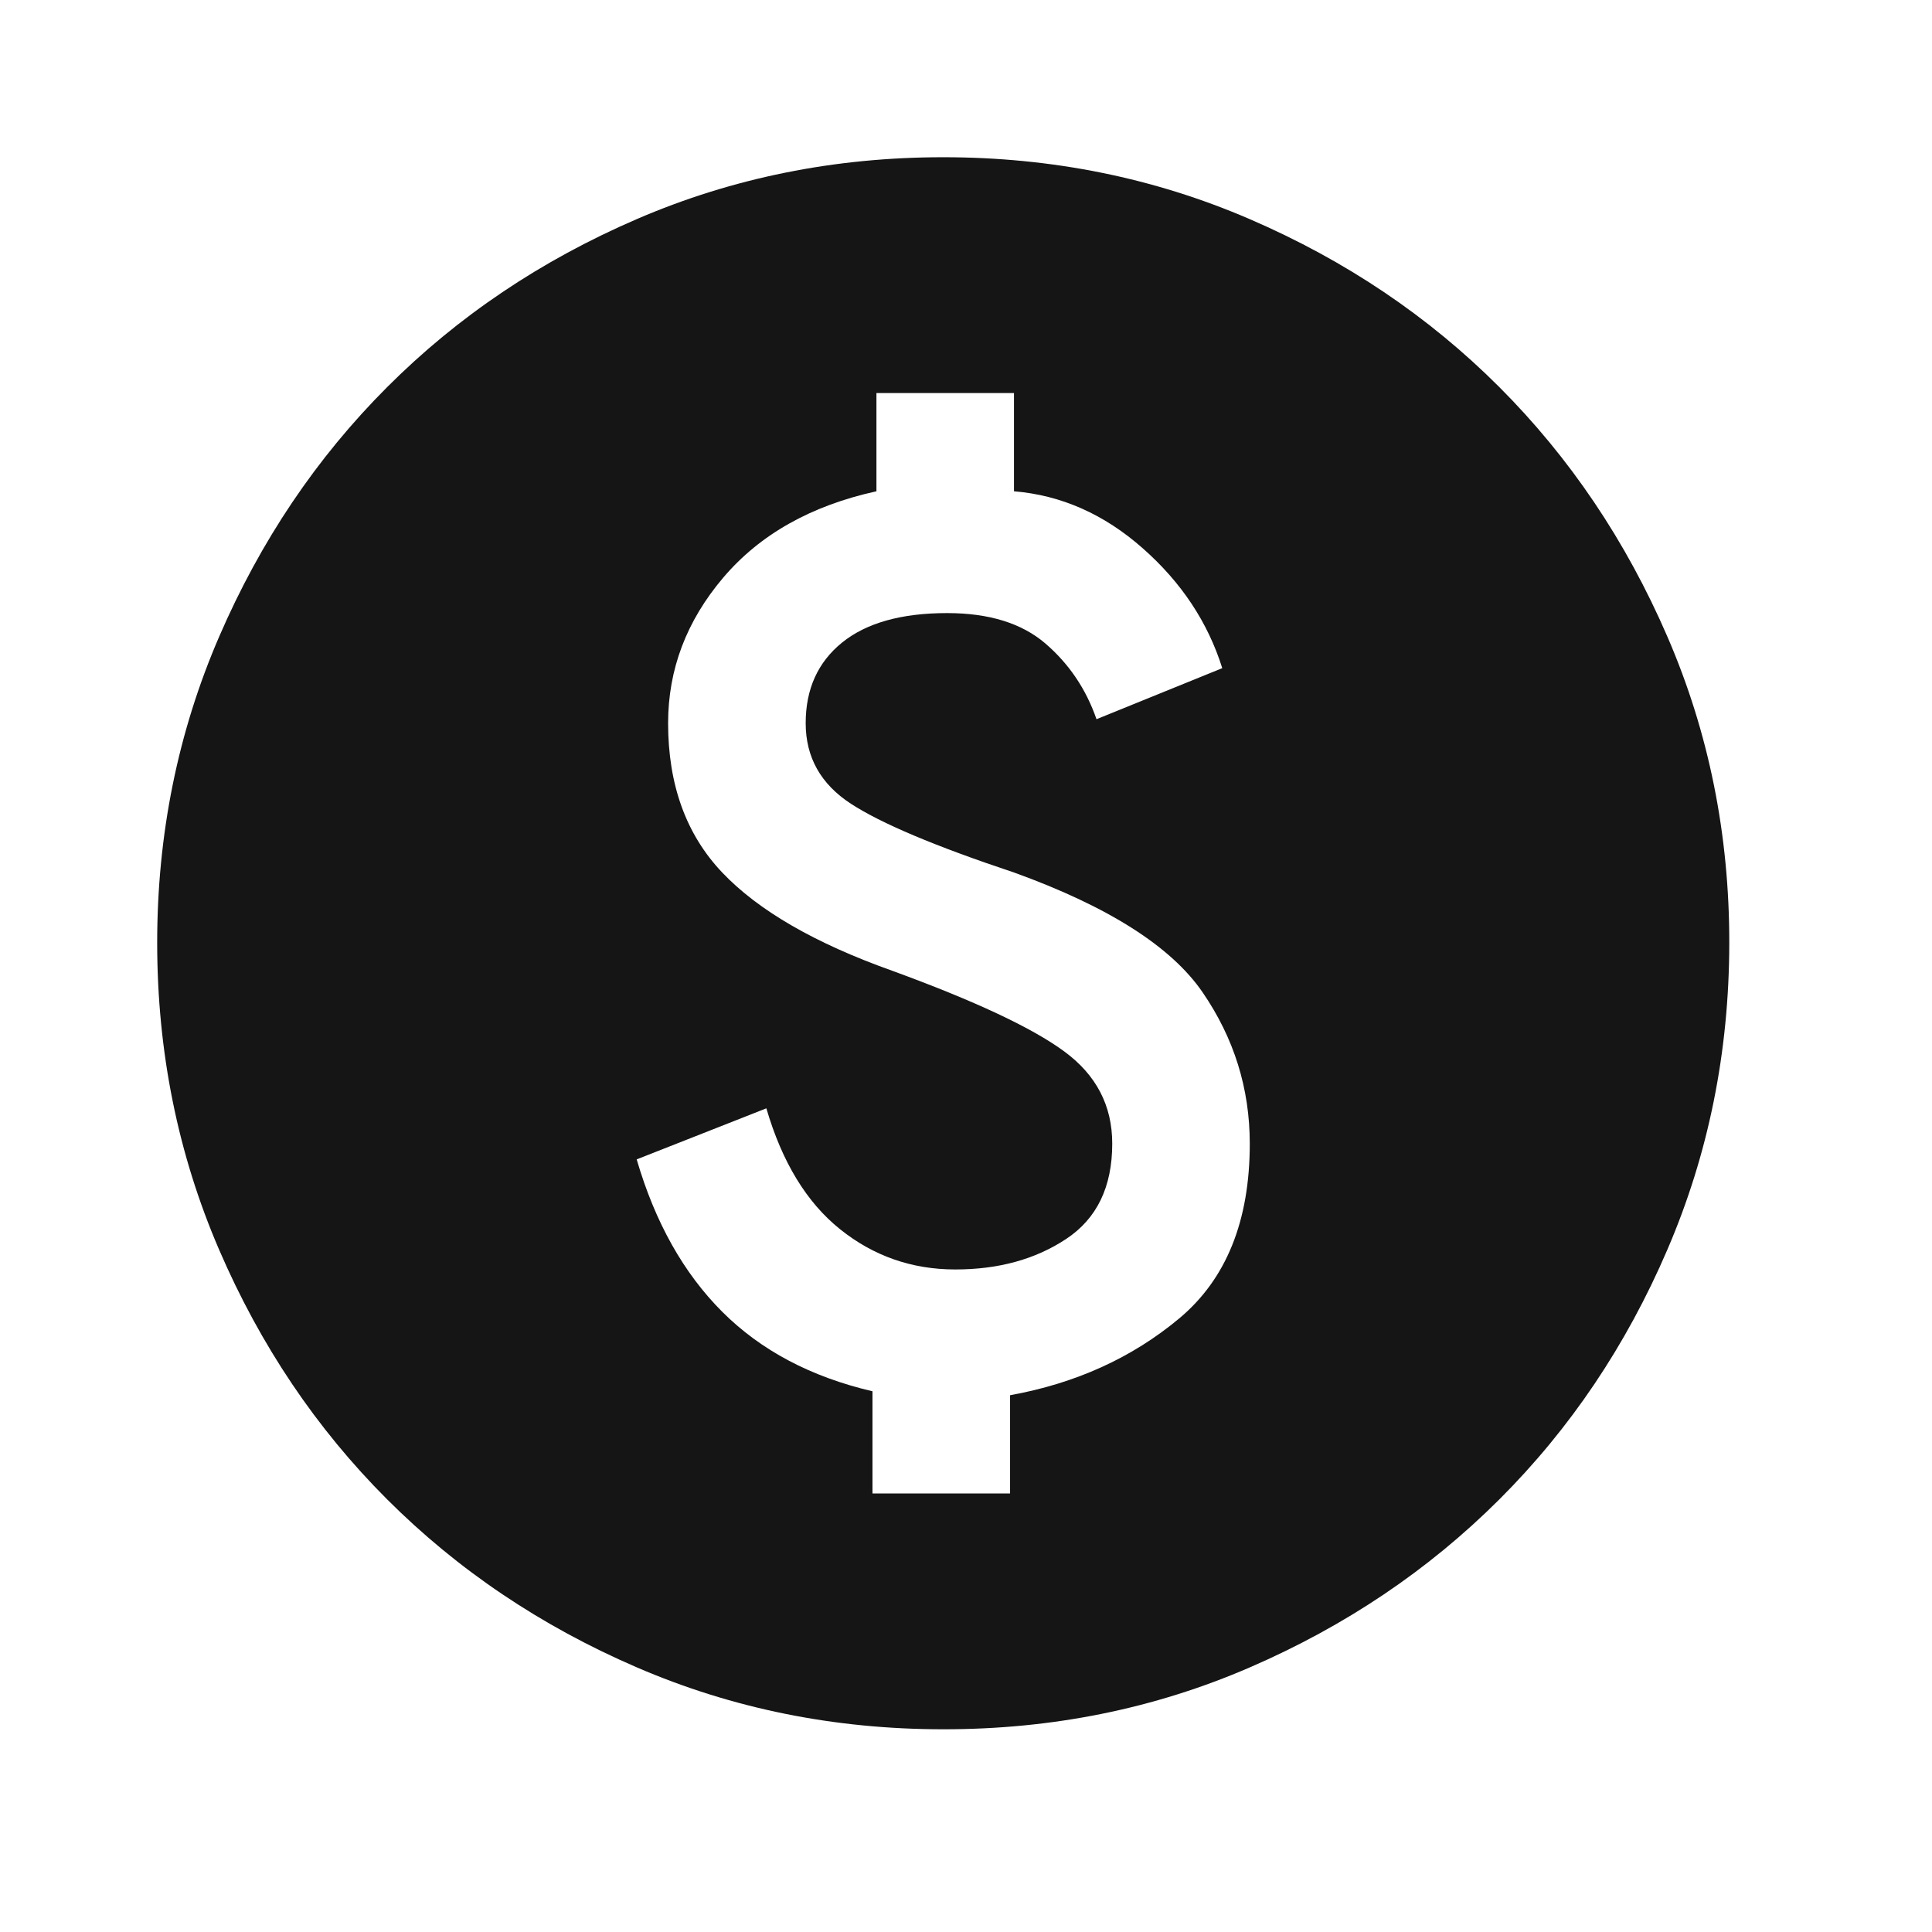 <svg width="42" height="42" viewBox="0 0 42 42" fill="none" xmlns="http://www.w3.org/2000/svg">
<path d="M18.967 32.467H21.958V30.331C23.382 30.074 24.606 29.519 25.631 28.665C26.657 27.81 27.169 26.543 27.169 24.863C27.169 23.666 26.828 22.57 26.144 21.573C25.461 20.576 24.094 19.708 22.043 18.967C20.334 18.398 19.152 17.899 18.497 17.472C17.842 17.045 17.515 16.461 17.515 15.721C17.515 14.98 17.779 14.396 18.306 13.969C18.834 13.542 19.595 13.328 20.591 13.328C21.502 13.328 22.214 13.549 22.727 13.99C23.239 14.431 23.61 14.979 23.837 15.635L26.571 14.525C26.258 13.528 25.682 12.659 24.842 11.919C24.003 11.178 23.07 10.765 22.043 10.68V8.544H19.053V10.68C17.629 10.993 16.518 11.62 15.721 12.559C14.923 13.499 14.524 14.553 14.524 15.721C14.524 17.059 14.916 18.142 15.7 18.967C16.484 19.793 17.715 20.505 19.395 21.103C21.189 21.758 22.435 22.342 23.133 22.855C23.832 23.367 24.18 24.037 24.179 24.863C24.179 25.802 23.845 26.493 23.176 26.935C22.507 27.377 21.703 27.598 20.762 27.597C19.821 27.596 18.987 27.304 18.262 26.722C17.536 26.14 17.002 25.264 16.66 24.094L13.841 25.204C14.24 26.571 14.859 27.675 15.7 28.516C16.541 29.357 17.63 29.933 18.967 30.245V32.467ZM20.505 37.593C18.141 37.593 15.92 37.144 13.841 36.246C11.762 35.349 9.954 34.132 8.416 32.595C6.878 31.058 5.661 29.25 4.764 27.169C3.867 25.089 3.419 22.868 3.417 20.505C3.416 18.143 3.865 15.921 4.764 13.841C5.663 11.761 6.88 9.952 8.416 8.416C9.951 6.879 11.76 5.662 13.841 4.764C15.922 3.866 18.144 3.418 20.505 3.418C22.867 3.418 25.088 3.866 27.169 4.764C29.251 5.662 31.059 6.879 32.595 8.416C34.13 9.952 35.348 11.761 36.248 13.841C37.148 15.921 37.596 18.143 37.593 20.505C37.59 22.868 37.141 25.089 36.246 27.169C35.352 29.25 34.135 31.058 32.595 32.595C31.055 34.132 29.246 35.349 27.169 36.248C25.093 37.147 22.871 37.595 20.505 37.593Z" fill="#151515"/>
</svg>
